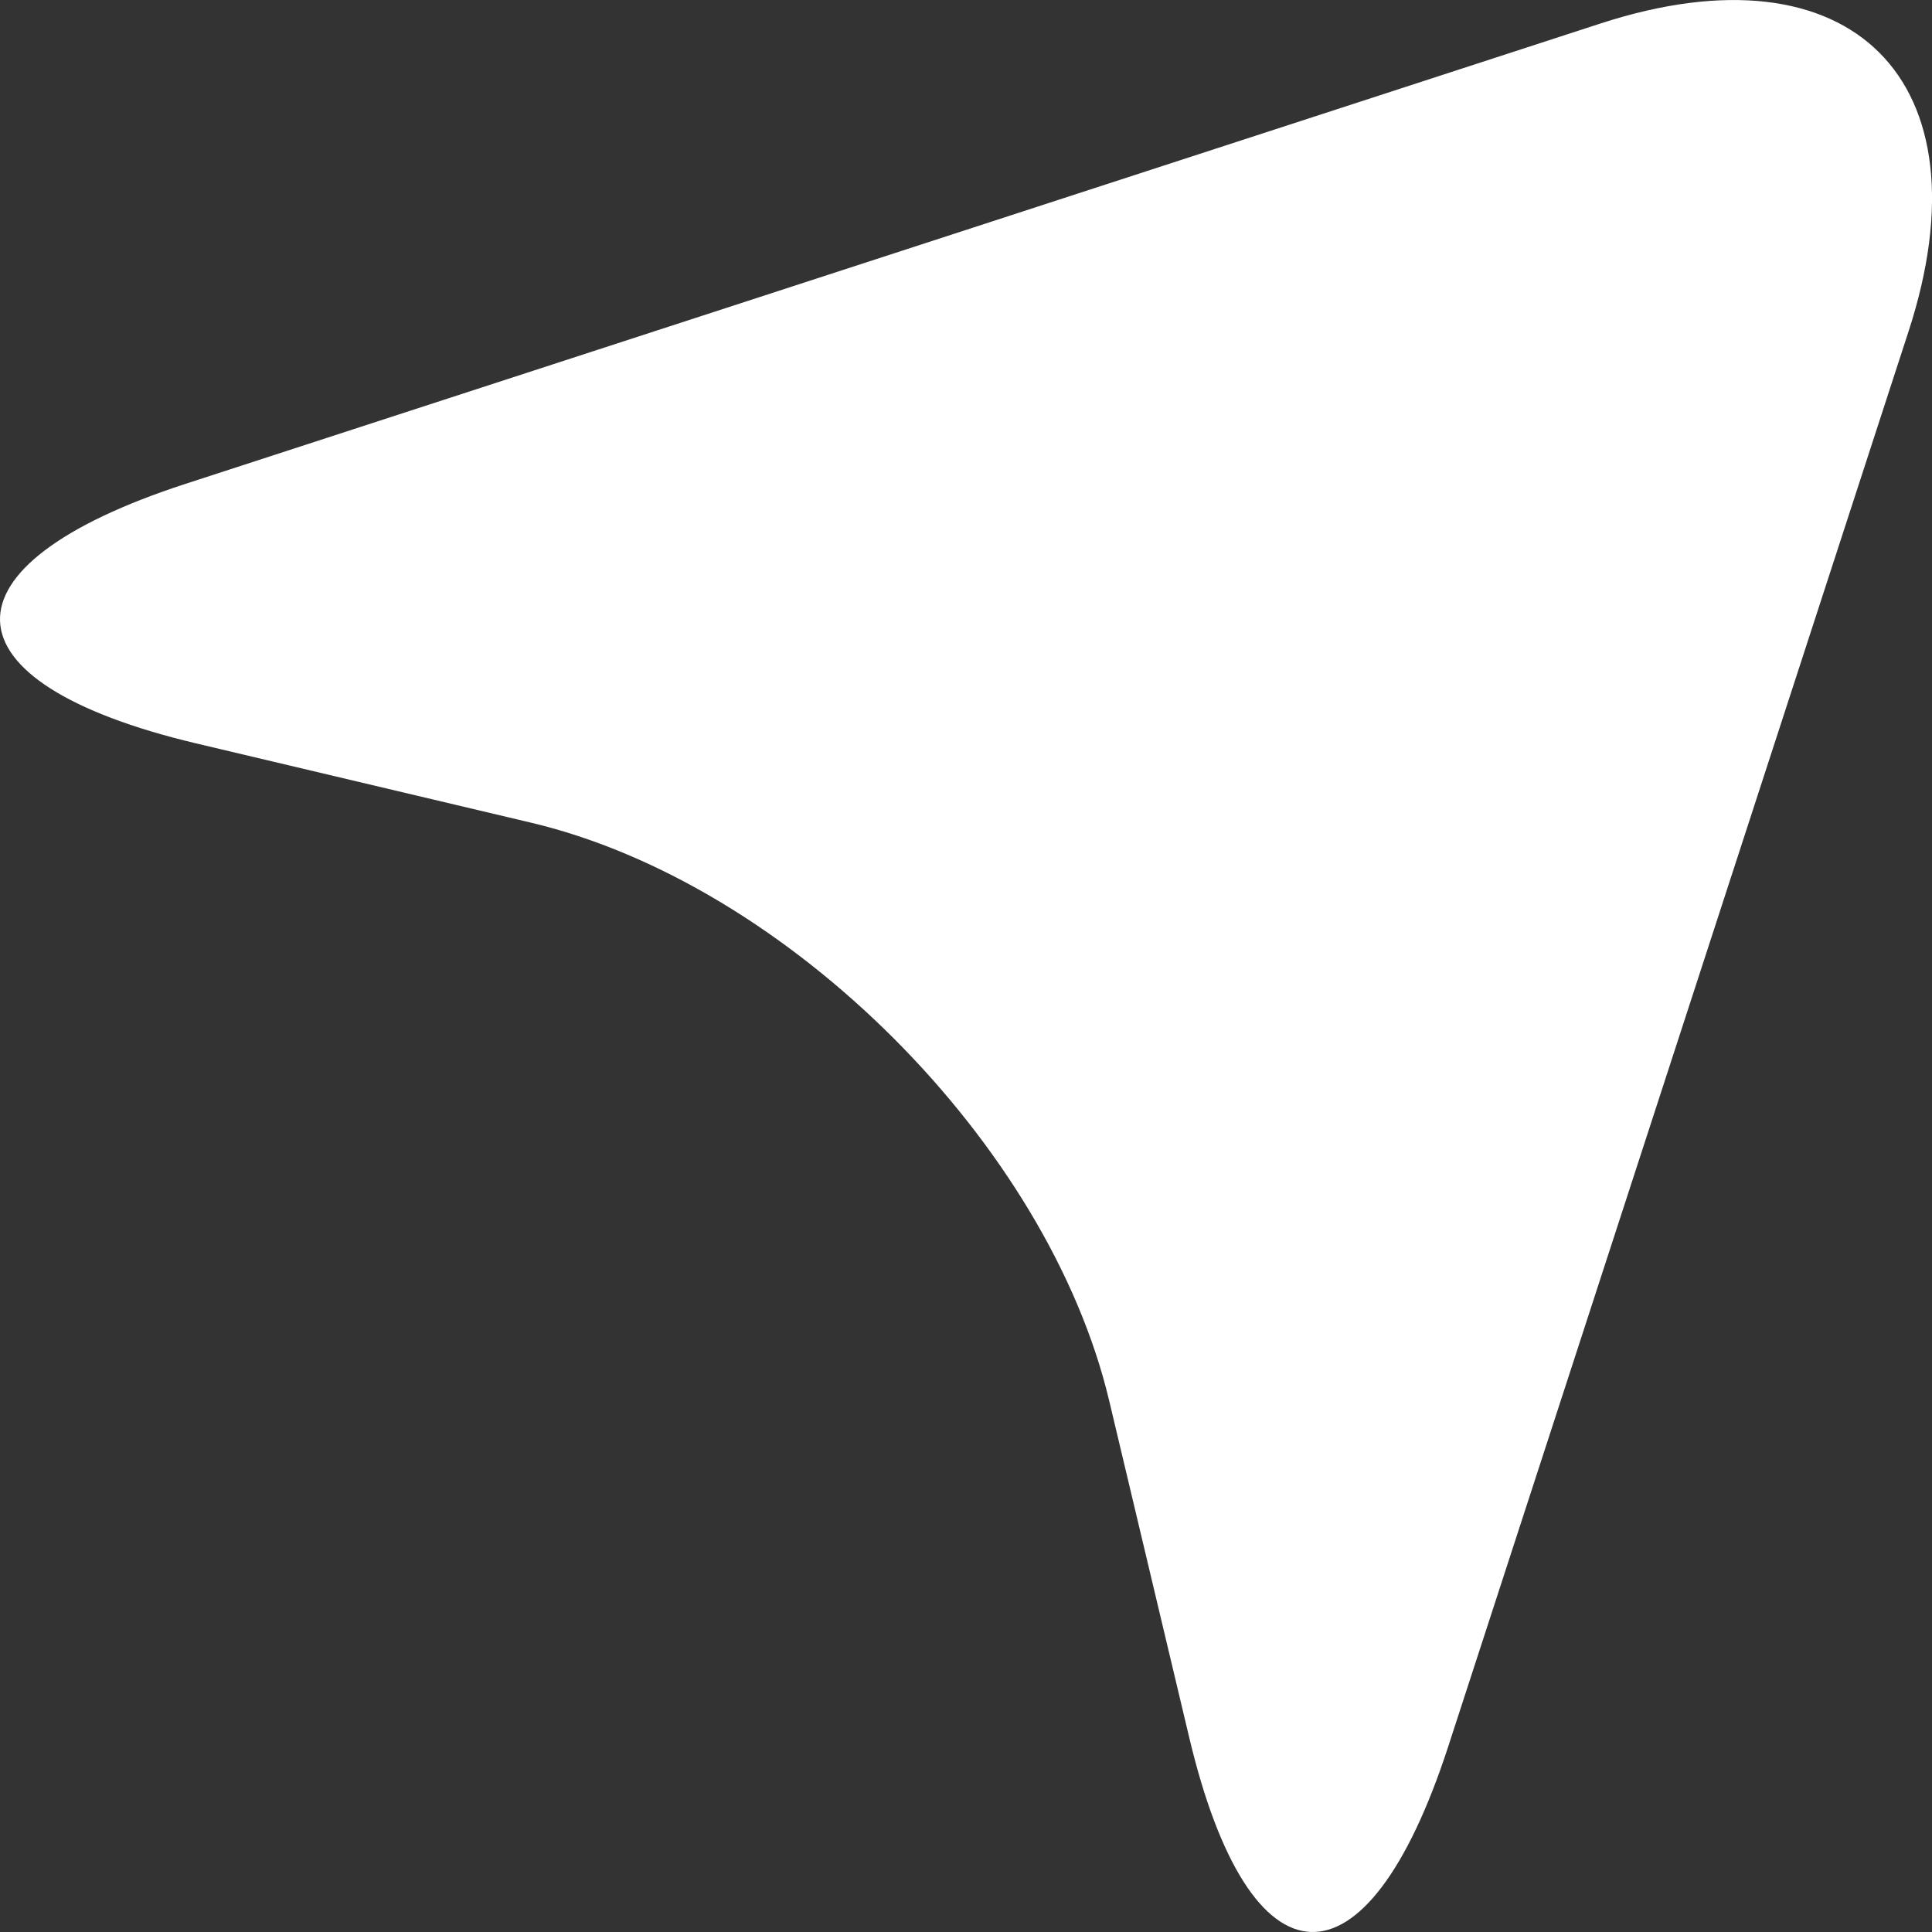 <?xml version="1.0" encoding="UTF-8"?> <svg xmlns="http://www.w3.org/2000/svg" width="70" height="70" viewBox="0 0 70 70" fill="none"><rect x="0" y="0" width="70" height="70" fill="#333333" stroke="none"/> <path d="M57.986 0.852L6.718 17.532C-2.386 20.492 -2.217 24.721 7.104 26.934L19.248 29.809C28.553 32.017 37.977 41.446 40.189 50.755L43.076 62.903C45.271 72.216 49.51 72.384 52.47 63.285L69.149 12.011C72.115 2.915 67.09 -2.111 57.986 0.852Z" fill="white"></path> </svg> 